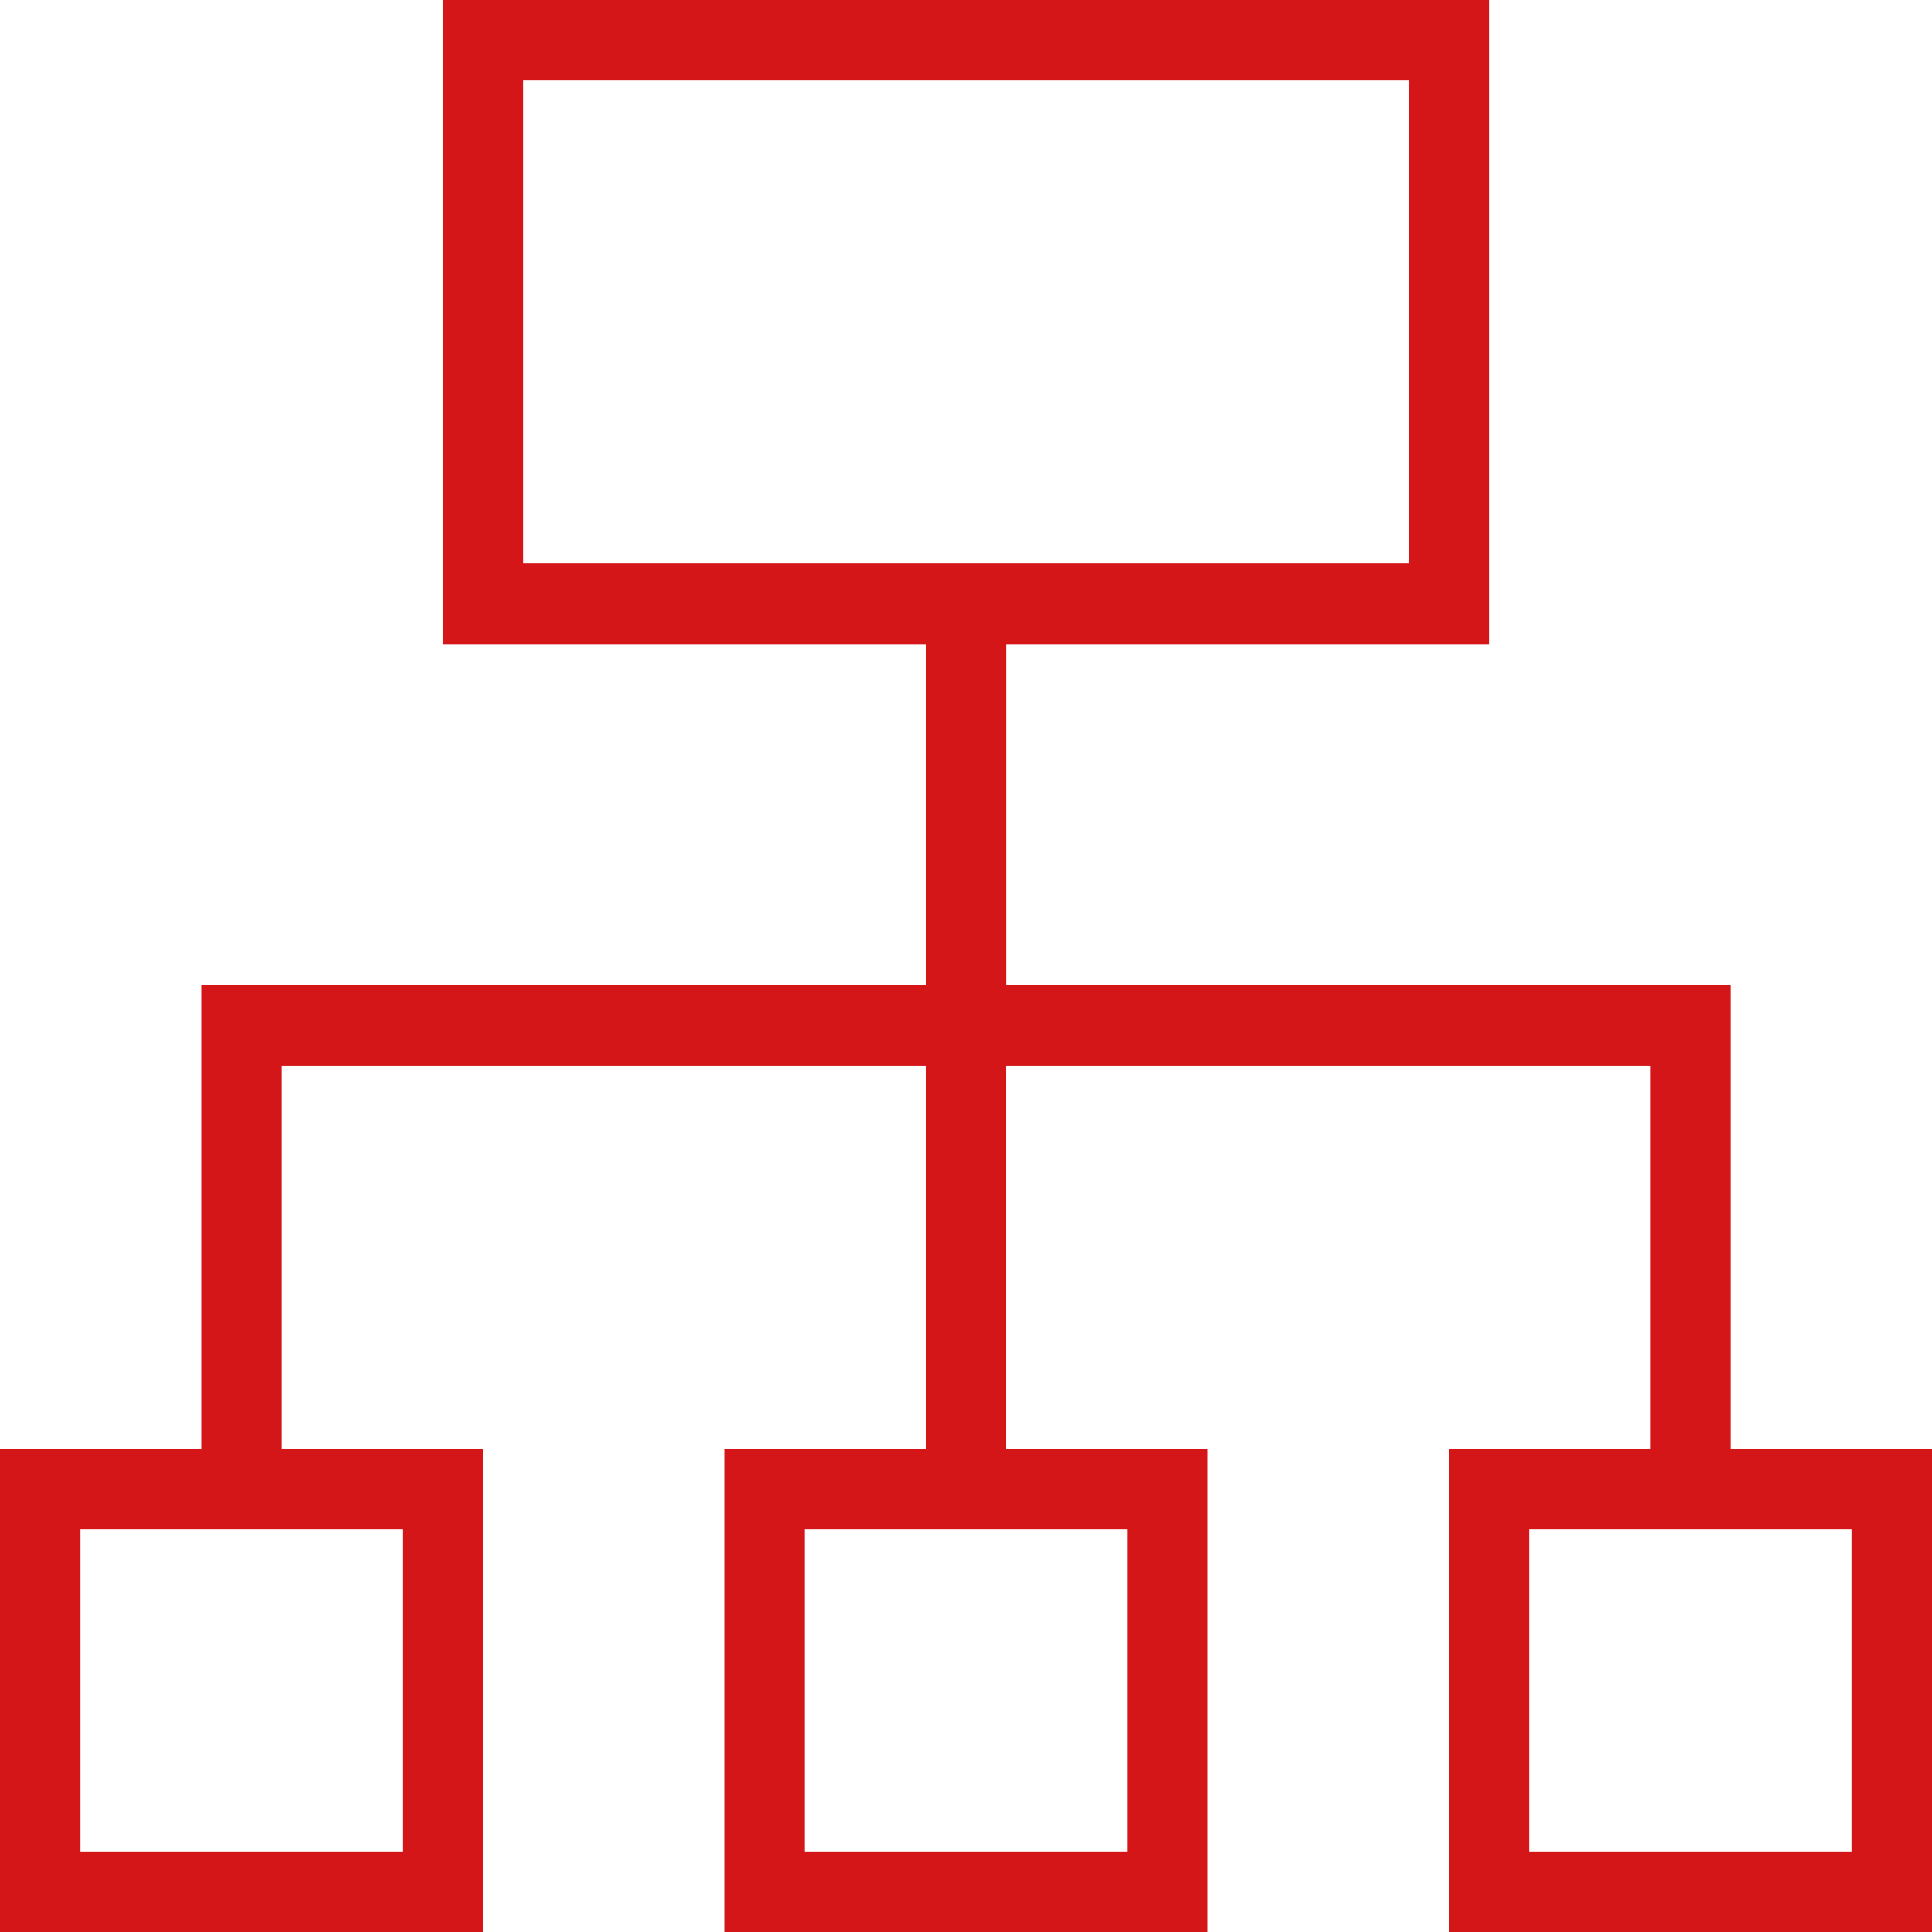<?xml version="1.0" encoding="utf-8"?>
<!-- Generator: Adobe Illustrator 16.0.0, SVG Export Plug-In . SVG Version: 6.00 Build 0)  -->
<!DOCTYPE svg PUBLIC "-//W3C//DTD SVG 1.1//EN" "http://www.w3.org/Graphics/SVG/1.1/DTD/svg11.dtd">
<svg version="1.1" id="圖層_1" xmlns="http://www.w3.org/2000/svg" xmlns:xlink="http://www.w3.org/1999/xlink" x="0px" y="0px"
	 width="21px" height="21px" viewBox="0 0 21 21" enable-background="new 0 0 21 21" xml:space="preserve">
<path fill="#D41619" d="M18.813,15.75v-5.042h-7.875V7h5.25V0H4.813v7h5.25v3.708H2.188v5.042H0V21h5.25v-5.25H3.063v-4.167h7v4.167
	H7.875V21h5.25v-5.25h-2.188v-4.167h7v4.167H15.75V21H21v-5.25H18.813z M4.375,16.625v3.5h-3.5v-3.5H4.375z M12.25,16.625v3.5h-3.5
	v-3.5H12.25z M5.688,6.125v-5.25h9.625v5.25H5.688z M20.125,20.125h-3.5v-3.5h3.5V20.125L20.125,20.125z"/>
</svg>
